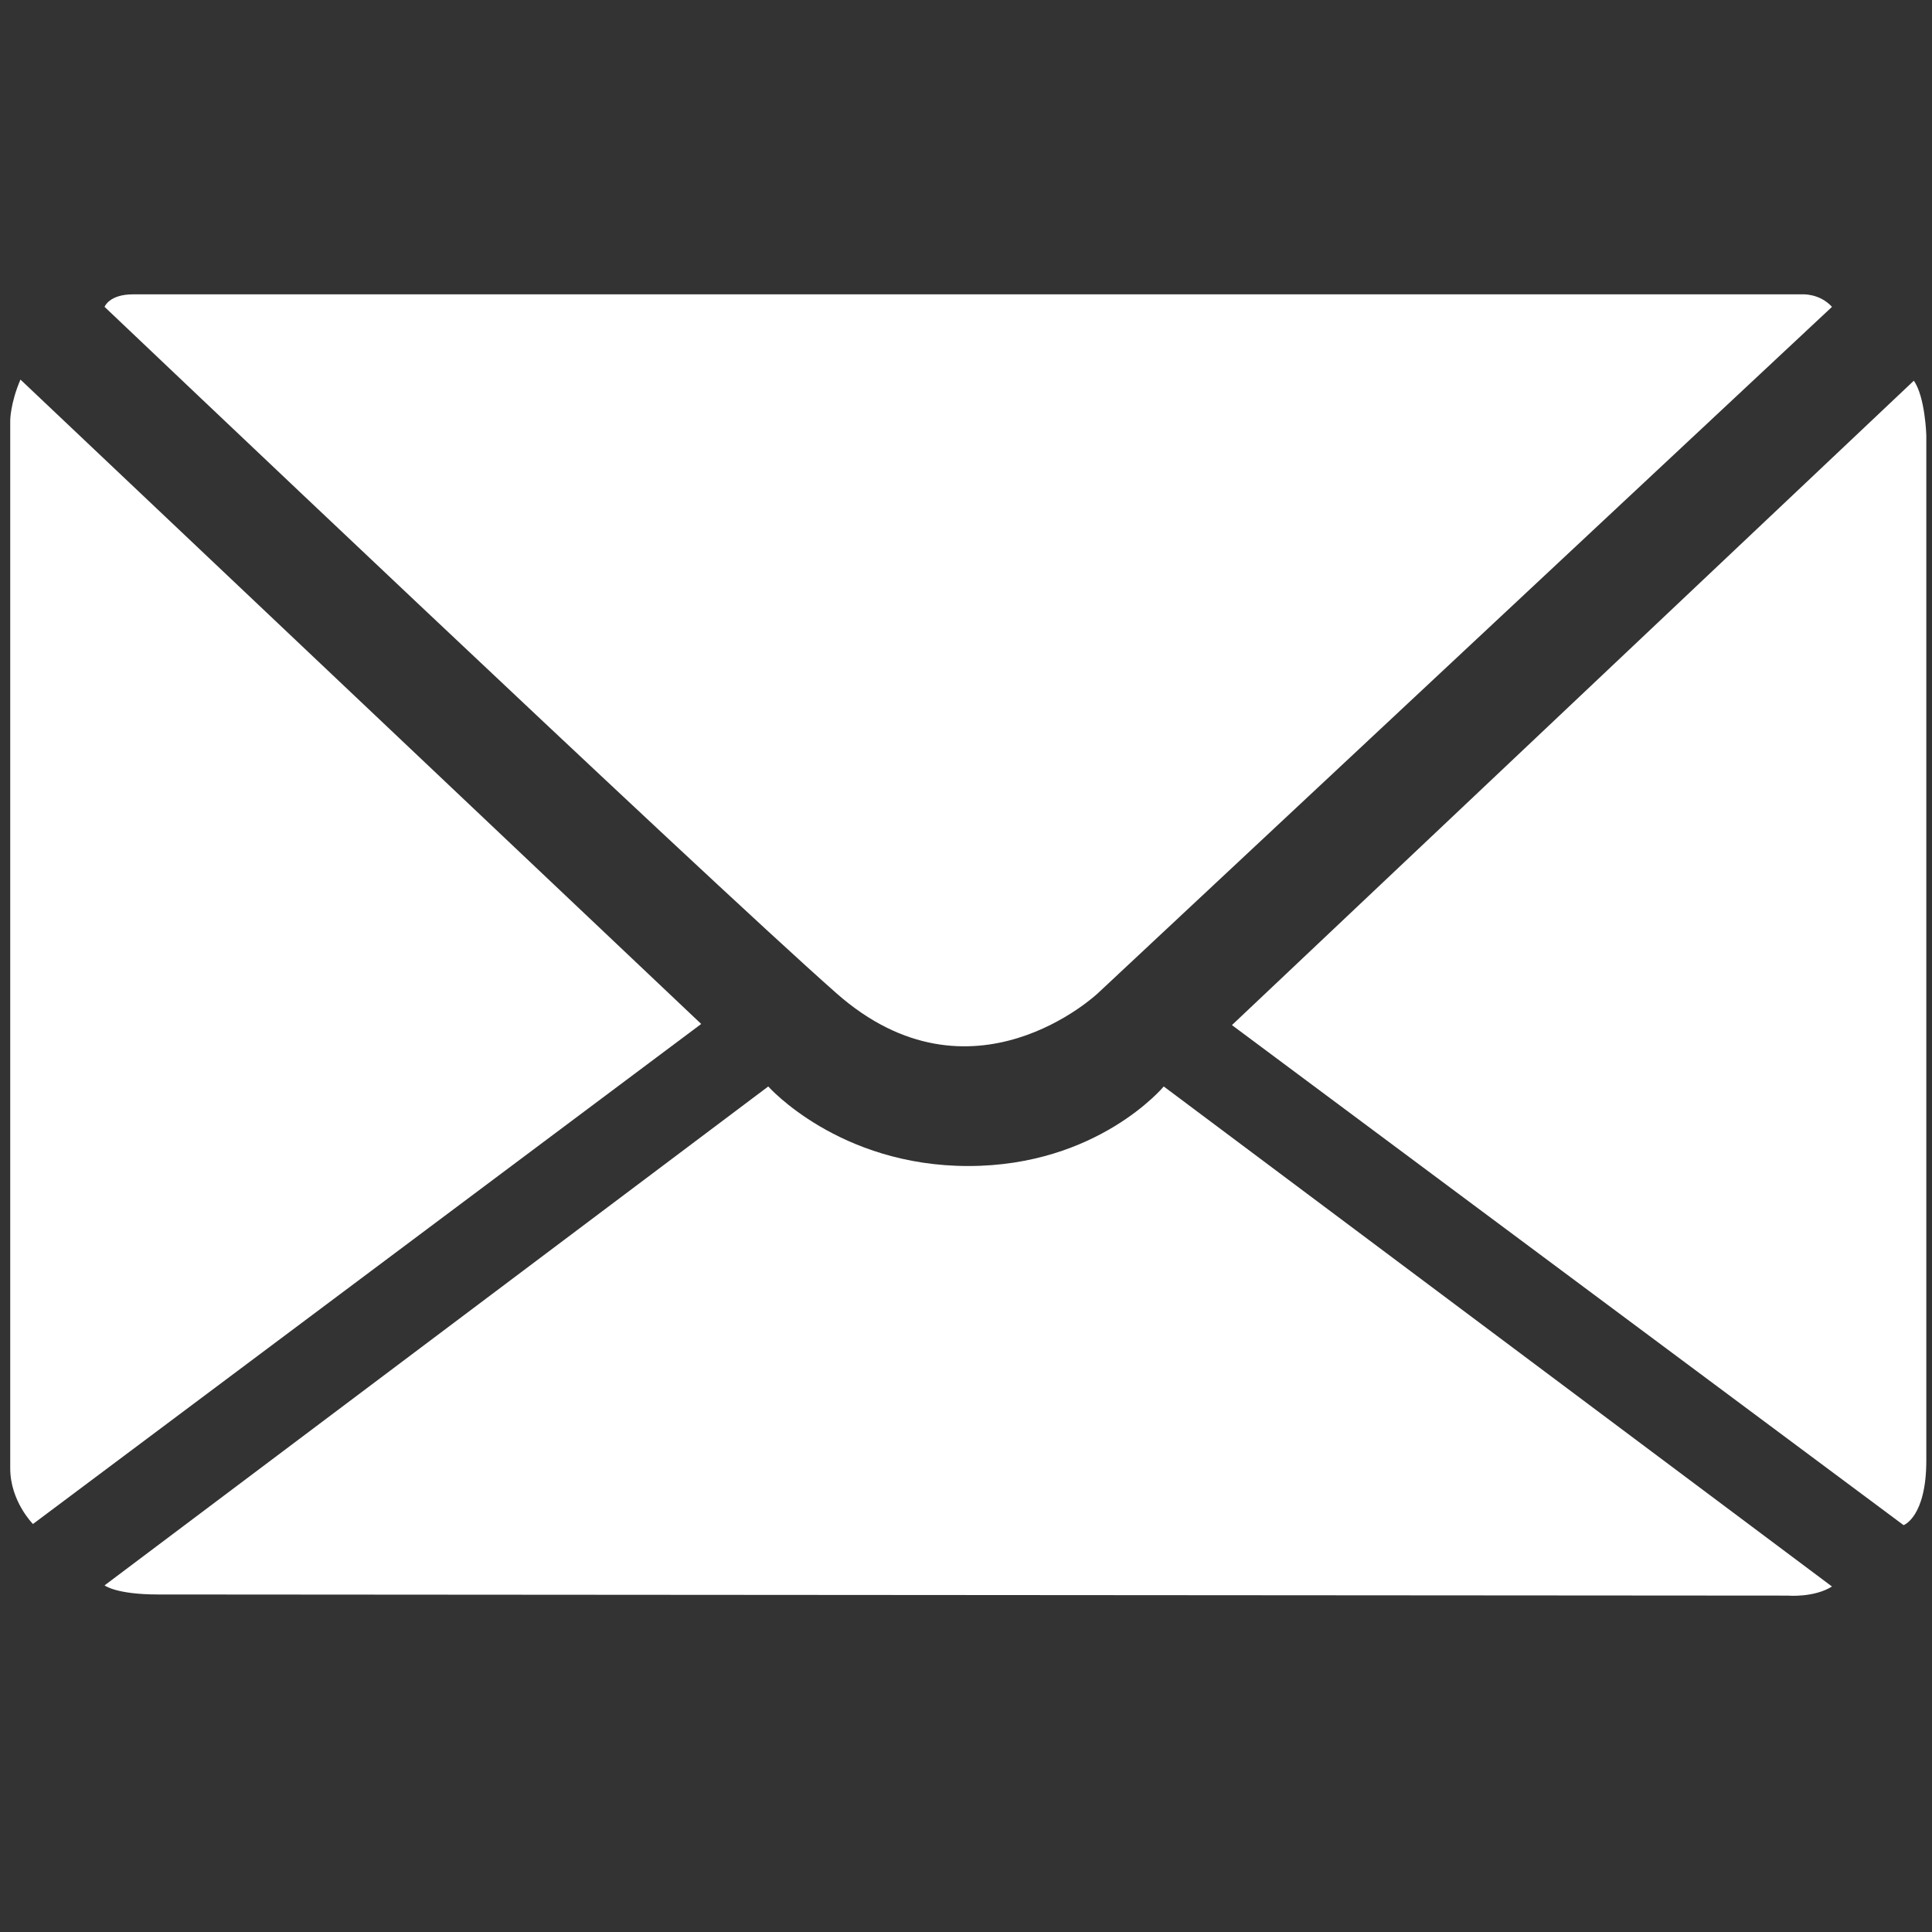 <?xml version="1.0" encoding="utf-8"?>
<!-- Generator: Adobe Illustrator 23.0.1, SVG Export Plug-In . SVG Version: 6.00 Build 0)  -->
<svg version="1.1" id="Camada_1" xmlns="http://www.w3.org/2000/svg" xmlns:xlink="http://www.w3.org/1999/xlink" x="0px" y="0px"
	 viewBox="0 0 17 17" style="enable-background:new 0 0 17 17;" xml:space="preserve">
<rect x="0" y="0" width="17" height="17" fill="#333333" stroke="none"/>
<style type="text/css">
	.st0{fill:#FFFFFF;}
</style>
<g>
	<path class="st0" d="M9.66,8.74l6.46-6.04c-0.11-0.12-0.26-0.11-0.26-0.11H1.17c-0.21,0-0.25,0.11-0.25,0.11s5.25,4.99,6.44,6.04
		C8.55,9.79,9.66,8.74,9.66,8.74z"/>
	<path class="st0" d="M0.18,3.34C0.09,3.55,0.09,3.7,0.09,3.7s0,8.93,0,9.22c0,0.29,0.2,0.49,0.2,0.49l5.88-4.4L0.18,3.34z"/>
	<path class="st0" d="M8.52,10.26c-1.14,0-1.76-0.7-1.76-0.7l-5.84,4.39c0,0,0.1,0.08,0.47,0.08c0.37,0,14.34,0.01,14.34,0.01
		s0.23,0.02,0.39-0.08l-5.88-4.4C10.24,9.56,9.66,10.26,8.52,10.26z"/>
	<path class="st0" d="M16.84,3.35l-6,5.67l5.91,4.4c0,0,0.2-0.07,0.2-0.57s0-9.02,0-9.02S16.94,3.49,16.84,3.35z"/>
</g>
</svg>
